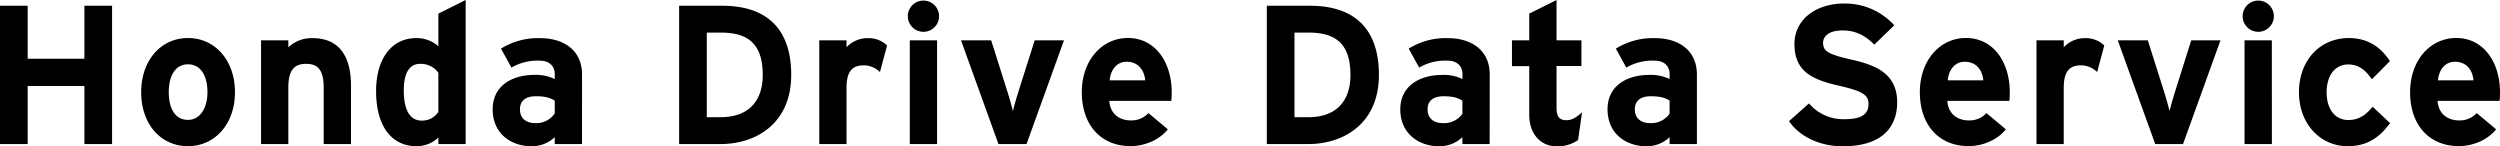 <svg xmlns="http://www.w3.org/2000/svg" viewBox="0 0 867.66 50.77"><g data-name="svg-logo"><path d="M38.9 50h-9.61V29.84H9.6V50H0V2h9.6v18.38h19.69V2h9.61zm42.65-18c0 11-6.93 18.73-16.33 18.73S49 43.08 49 32s6.86-18.8 16.26-18.8S81.55 21 81.55 32zM72 32c0-5.49-2.2-9.68-6.73-9.68s-6.7 4.16-6.7 9.68 2.12 9.6 6.65 9.6S72 37.05 72 32zm49.82 18h-9.47V30.53c0-6.45-2.19-8.37-6.1-8.37s-6.18 1.92-6.18 8.16V50H90.6V14h9.47v2.4a11.8 11.8 0 018.44-3.16c9.19 0 13.31 6.31 13.31 16.47zm39.79 0h-9.47v-2.25a11.07 11.07 0 01-7.61 3c-7.69 0-14-5.77-14-19.21 0-10.77 5.08-18.32 14-18.32a11.44 11.44 0 017.61 2.81V4.73L161.61 0zm-9.47-11.18V25.25a7.53 7.53 0 00-6.38-3.09c-3.64 0-5.62 3.15-5.62 9.19 0 7.41 2.47 10.5 6.17 10.5a6.64 6.64 0 005.83-3.02zM202 50h-9.47v-2.4a11.52 11.52 0 01-8.1 3.16c-6.72 0-13.44-4.12-13.44-12.83 0-8 6.45-11.94 14.61-11.94a15 15 0 016.93 1.44v-1.77c0-2.54-1.72-4.6-5.15-4.6a17.77 17.77 0 00-9.87 2.4l-3.64-6.58a24.21 24.21 0 0113.51-3.64c8.72 0 14.62 4.53 14.62 12.62zm-9.47-10.56v-4.52c-1.65-1-3.23-1.51-6.59-1.51-3.56 0-5.48 1.65-5.48 4.53 0 2.54 1.44 4.8 5.48 4.8a7.76 7.76 0 006.54-3.29zM274.6 26c0 16.88-12.22 24-24.56 24H235.7V2h15c13.74 0 23.9 6.44 23.9 24zm-9.88 0c0-9.81-4.19-14.68-14.34-14.68h-5.08v29.36h4.7c10.12 0 14.72-5.9 14.72-14.68zm43.15-10.22L305.4 25a8.17 8.17 0 00-5.49-2.33c-3.71 0-6.11 1.58-6.11 7.82V50h-9.46V14h9.46v2.4a10 10 0 017.41-3.16 9.24 9.24 0 016.66 2.54zm18.04-10.16a5.42 5.42 0 01-10.84 0 5.42 5.42 0 0110.84 0zM325.22 50h-9.46V14h9.46zm44.05-36l-13 36h-9.74l-13-36H344l5.28 16.67c.89 2.74 1.85 6.17 2.27 7.88.41-1.78 1.37-5.07 2.26-7.88l5.3-16.67zm37.38 18a29.86 29.86 0 01-.13 3H385c.34 4.94 4 6.79 7.4 6.79a8 8 0 006.18-2.54l6.72 5.62c-2.88 3.71-8.09 5.84-12.9 5.84-10.35 0-16.94-7.34-16.94-18.73 0-11 6.93-18.8 16.05-18.8 9.59.06 15.14 8.57 15.14 18.82zm-9.19-4.12c-.27-3.22-2.19-6.45-6.45-6.45-3.43 0-5.55 2.82-5.9 6.45zM478.57 26c0 16.88-12.22 24-24.56 24h-14.34V2h15c13.74 0 23.9 6.44 23.9 24zm-9.88 0c0-9.81-4.19-14.68-14.34-14.68h-5.08v29.36H454c10.09 0 14.69-5.9 14.69-14.68zM517 50h-9.46v-2.4a11.54 11.54 0 01-8.1 3.16c-6.72 0-13.45-4.12-13.45-12.83C486 30 492.47 26 500.64 26a15 15 0 016.93 1.44v-1.78c0-2.54-1.72-4.6-5.15-4.6a17.81 17.81 0 00-9.88 2.4l-3.63-6.58a24.21 24.21 0 0113.51-3.64c8.71 0 14.61 4.53 14.61 12.62zm-9.46-10.56v-4.52c-1.65-1-3.23-1.51-6.59-1.51-3.57 0-5.49 1.65-5.49 4.53 0 2.54 1.44 4.8 5.49 4.8a7.76 7.76 0 006.62-3.29zm41.53-.44l-1.37 9.6a12.57 12.57 0 01-7.34 2.2c-5.83 0-9.61-4.53-9.61-10.84v-17h-6V14h6V4.73L540.22 0v14h8.64v8.91h-8.64v14.48c0 3.43 1.24 4.32 3.5 4.32 1.71 0 3.02-.71 5.35-2.71zm39.86 11h-9.47v-2.4a11.5 11.5 0 01-8.09 3.16c-6.73 0-13.45-4.12-13.45-12.83 0-8 6.45-11.94 14.61-11.94a15 15 0 016.93 1.44v-1.77c0-2.54-1.71-4.6-5.14-4.6a17.78 17.78 0 00-9.88 2.4l-3.64-6.58a24.25 24.25 0 0113.52-3.64c8.71 0 14.61 4.53 14.61 12.62zm-9.47-10.56v-4.52c-1.65-1-3.22-1.51-6.59-1.51-3.56 0-5.48 1.65-5.48 4.53 0 2.54 1.44 4.8 5.48 4.8a7.76 7.76 0 006.59-3.29zm78.98-3.97c0 9.12-5.76 15.3-18.87 15.3-8 0-15-3.36-18.66-8.72l6.93-6.17a15.57 15.57 0 0012.28 5.49c5.7 0 8.37-1.58 8.37-5.22 0-3.08-1.64-4.46-10.7-6.51-8.85-2.06-15-4.87-15-14.34 0-8.71 7.68-14.07 17.15-14.07a23 23 0 0117.49 7.55l-6.93 6.72c-3.09-3.15-6.52-4.94-10.91-4.94-5.14 0-6.86 2.2-6.86 4.33 0 3 2.06 4 9.68 5.76s16.03 4.35 16.03 14.82zM697.52 32a29.86 29.86 0 01-.13 3h-21.54c.34 4.94 4 6.79 7.4 6.79a8 8 0 006.18-2.54l6.72 5.62c-2.88 3.71-8.09 5.84-12.9 5.84-10.35 0-16.94-7.34-16.94-18.73 0-11 6.93-18.8 16.05-18.8 9.64.06 15.16 8.57 15.16 18.82zm-9.19-4.12c-.27-3.22-2.19-6.45-6.45-6.45-3.43 0-5.55 2.82-5.9 6.45zm41.99-12.1L727.85 25a8.17 8.17 0 00-5.49-2.33c-3.71 0-6.11 1.58-6.11 7.82V50h-9.46V14h9.46v2.4a10 10 0 017.41-3.16 9.24 9.24 0 016.66 2.54zM770.65 14l-13 36H748l-13-36h10.43l5.28 16.67c.89 2.74 1.85 6.17 2.26 7.88.42-1.78 1.38-5.07 2.27-7.88L760.5 14zm18.53-8.38a5.42 5.42 0 11-10.84 0 5.42 5.42 0 0110.84 0zM788.49 50H779V14h9.47zm41.02-7.26c-3.49 4.67-7.61 8-14.75 8-9.39 0-16.87-7.69-16.87-18.73s7.27-18.8 17.29-18.8c6.86 0 11.25 3.36 14.27 8l-6.25 6.31c-2.12-3-4.39-5.15-8.23-5.15-4.53 0-7.48 3.78-7.48 9.68s3 9.6 7.48 9.6c3.7 0 6-1.64 8.51-4.59zM867.66 32a29.22 29.22 0 01-.14 3H846c.34 4.94 4 6.79 7.41 6.79a8 8 0 006.17-2.54l6.72 5.62c-2.88 3.71-8.09 5.84-12.89 5.84-10.36 0-16.95-7.34-16.95-18.73 0-11 6.93-18.8 16.06-18.8 9.58.06 15.14 8.57 15.14 18.82zm-9.2-4.12c-.27-3.22-2.19-6.45-6.45-6.45-3.43 0-5.55 2.82-5.89 6.45z" data-name="OL HDDS"/></g></svg>